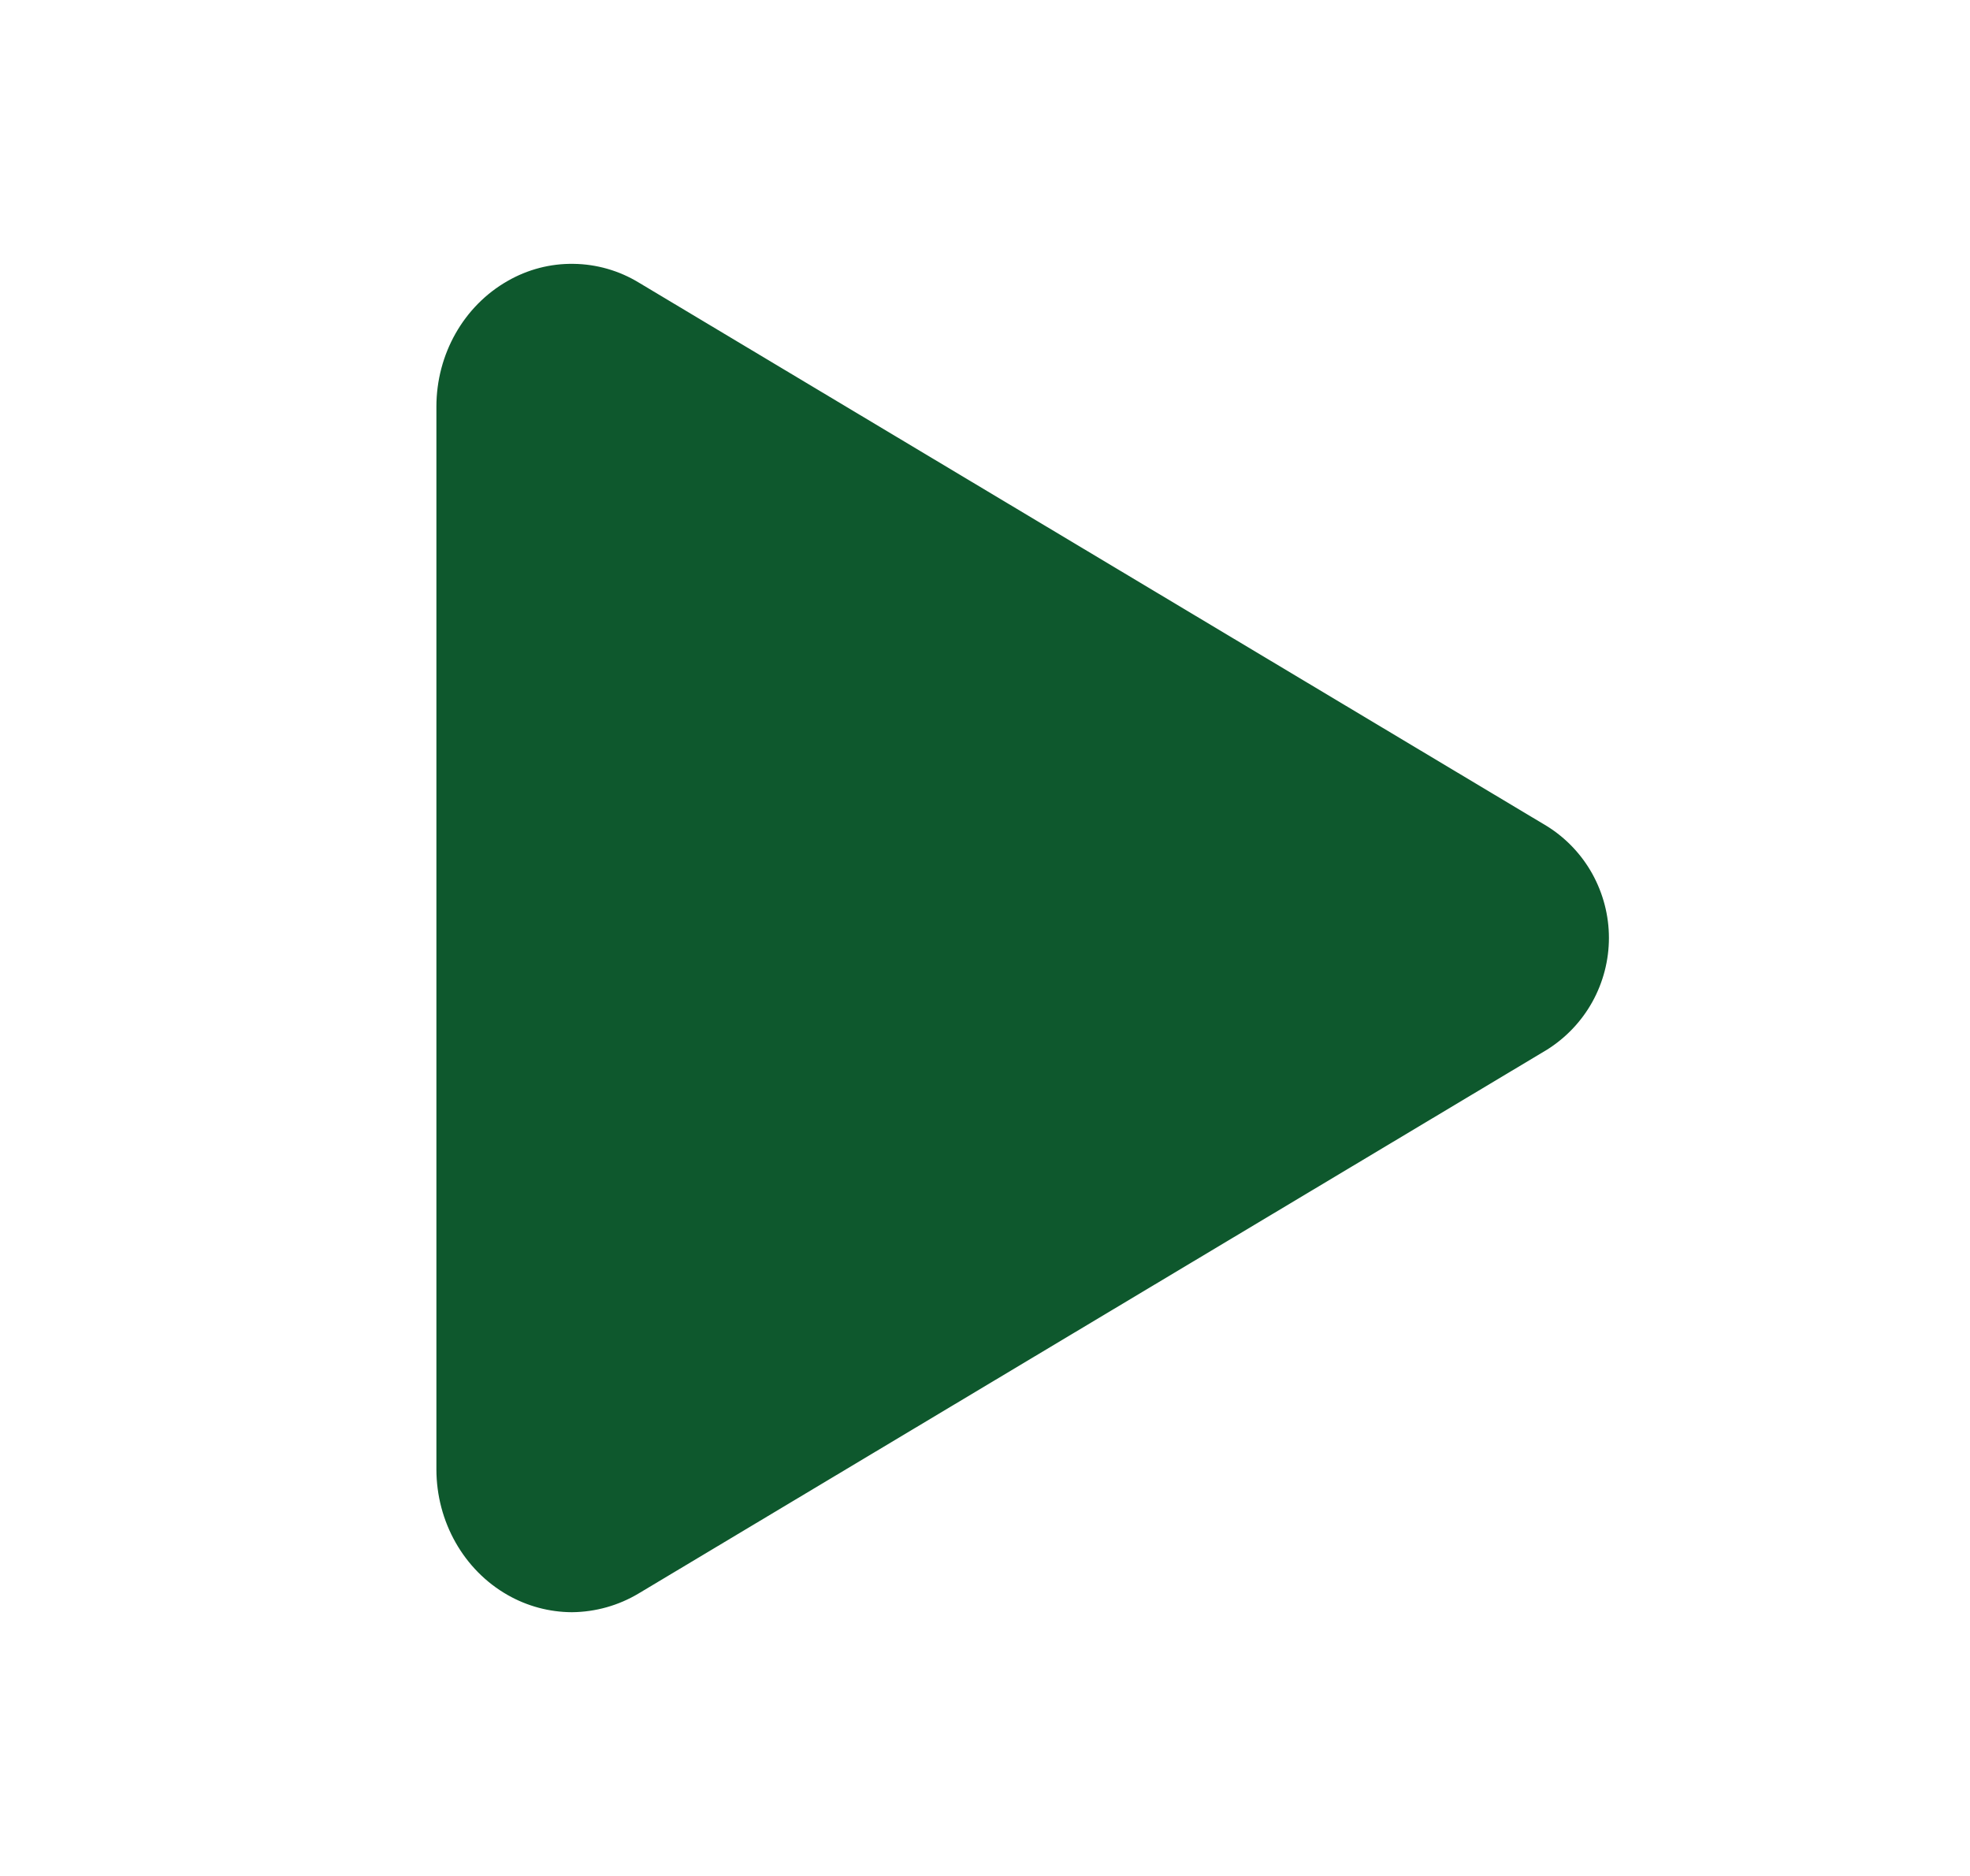 <svg width="21" height="20" viewBox="0 0 21 20" fill="none" xmlns="http://www.w3.org/2000/svg">
<path d="M6.096 17.188C5.856 17.187 5.621 17.124 5.412 17.005C4.944 16.739 4.652 16.224 4.652 15.664V4.336C4.652 3.775 4.944 3.261 5.412 2.995C5.626 2.872 5.868 2.809 6.114 2.813C6.359 2.816 6.6 2.885 6.81 3.013L16.491 8.808C16.693 8.934 16.86 9.11 16.975 9.318C17.09 9.527 17.151 9.761 17.151 9.999C17.151 10.237 17.09 10.472 16.975 10.68C16.86 10.888 16.693 11.064 16.491 11.191L6.808 16.988C6.593 17.117 6.347 17.186 6.096 17.188Z" fill="#0E582D"/>
</svg>
